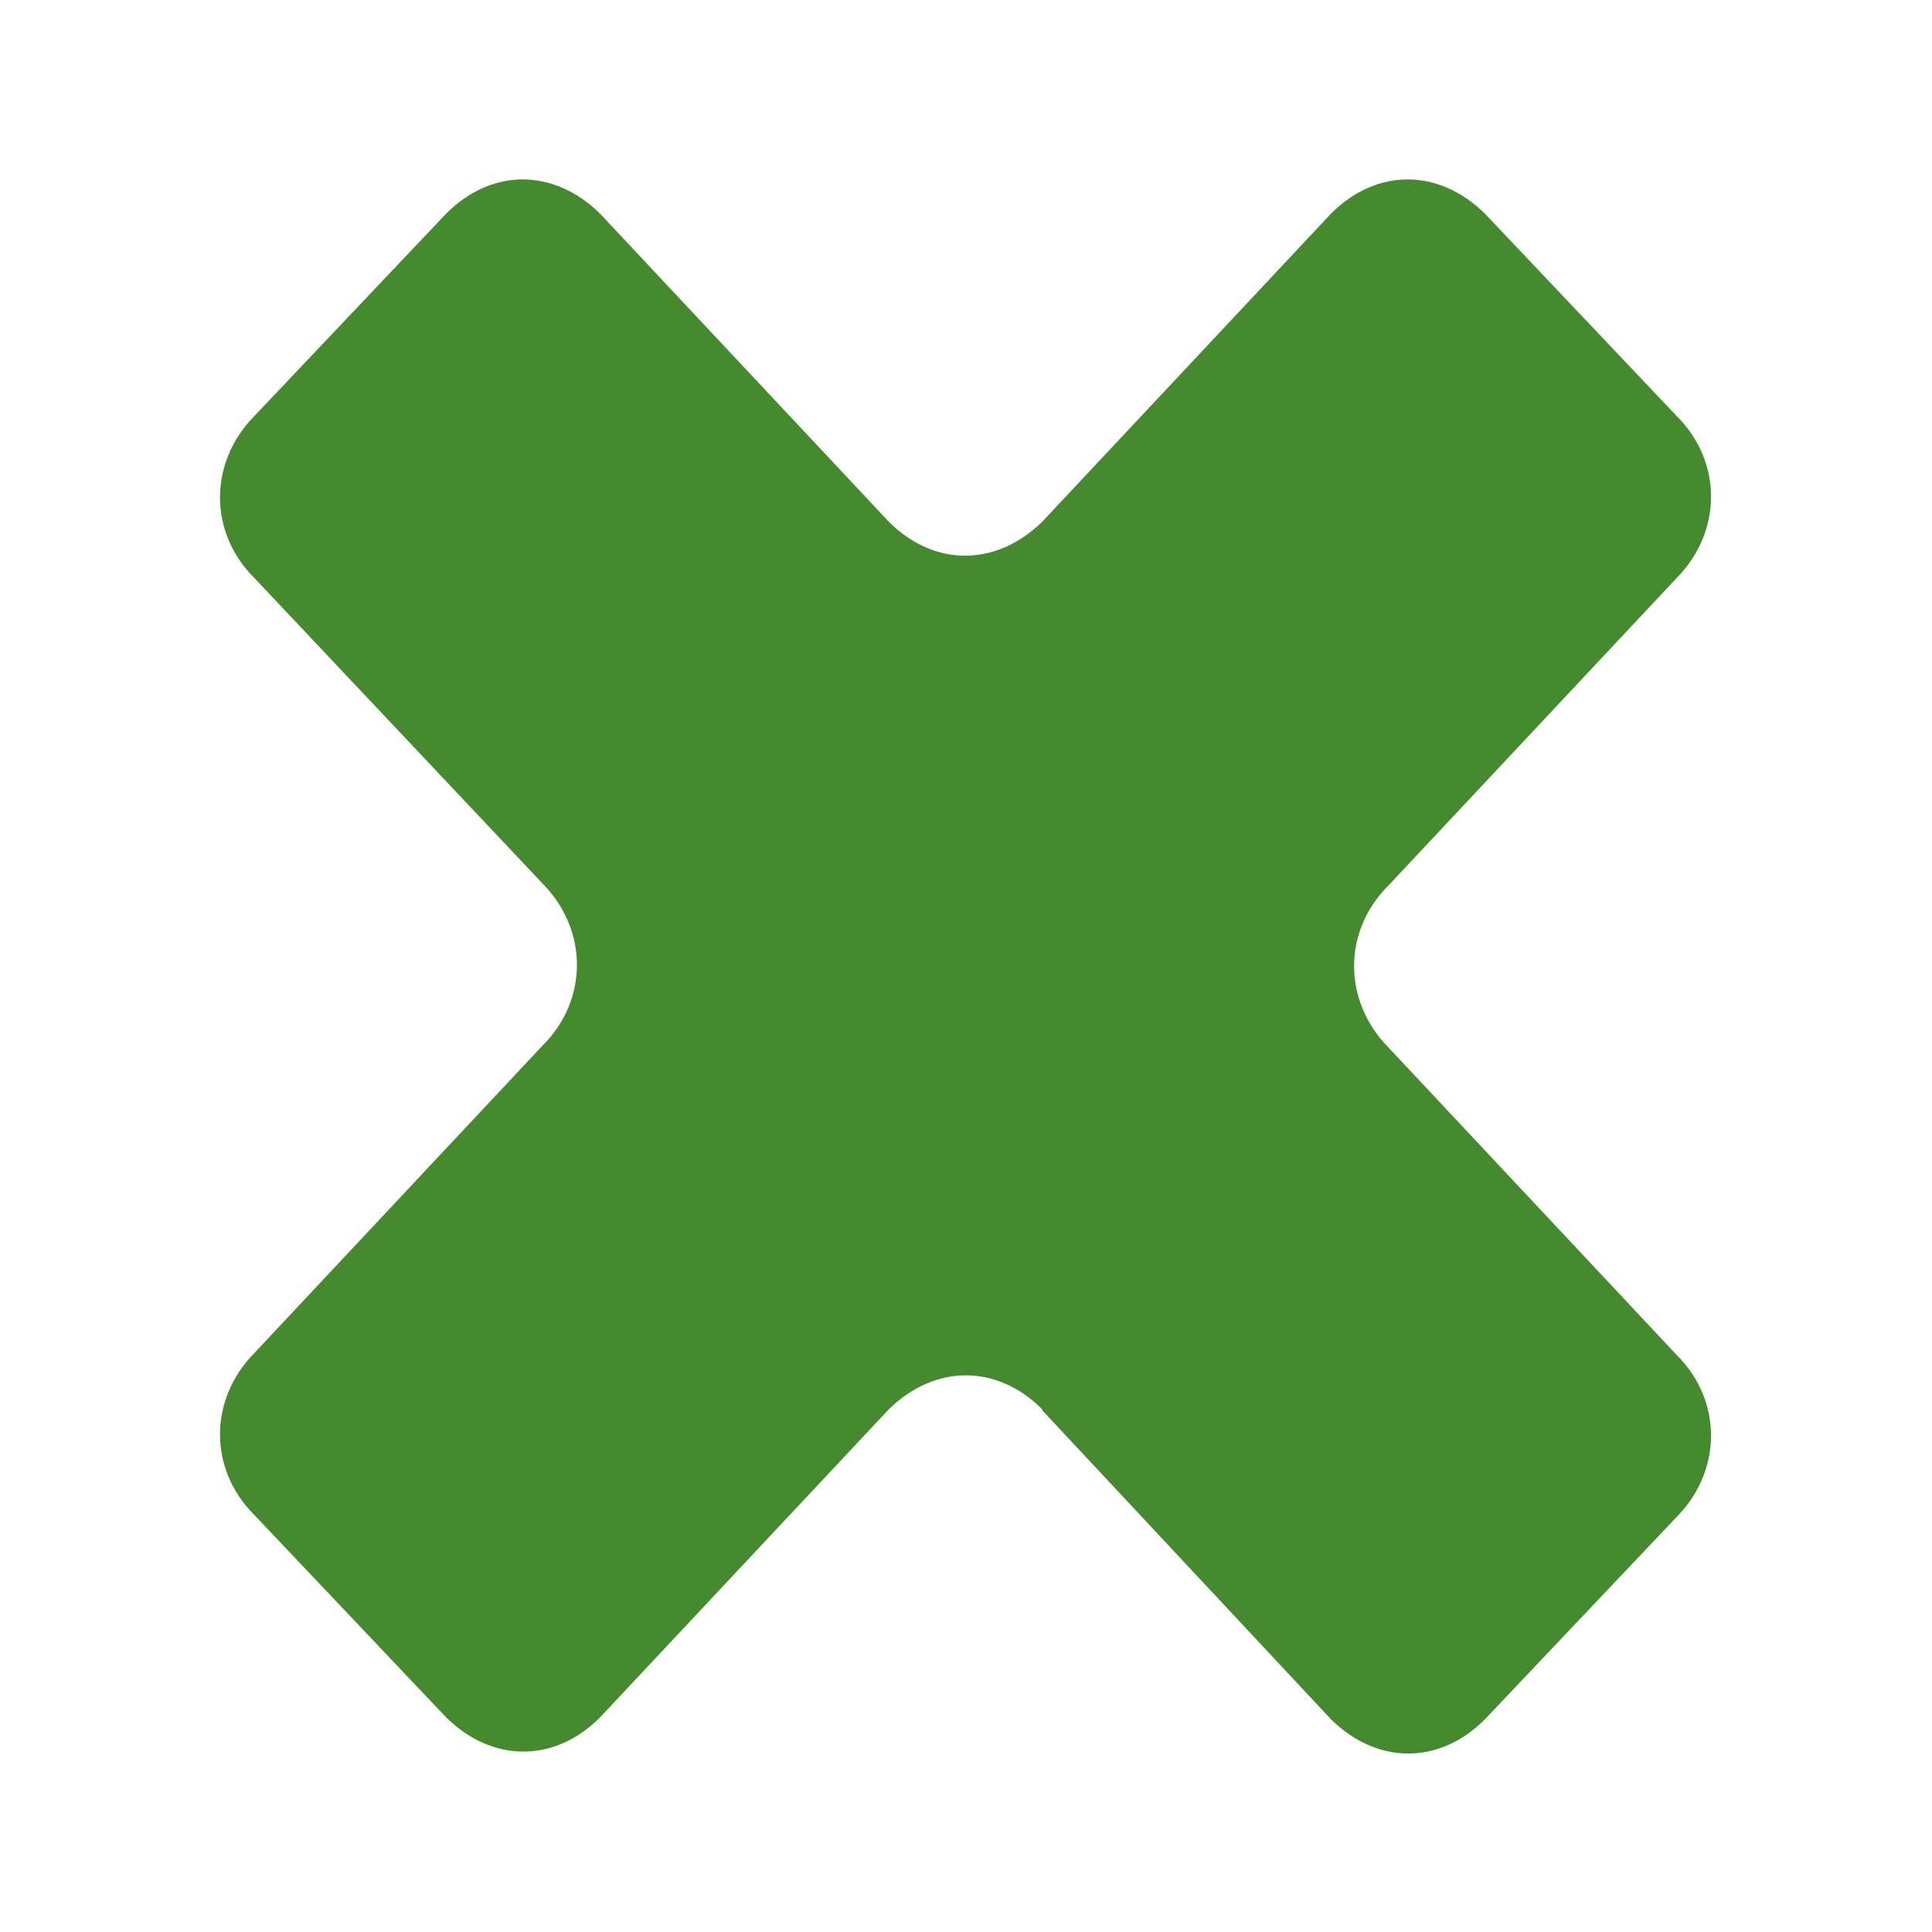<svg viewBox="0 0 200 200" version="1.1" xmlns="http://www.w3.org/2000/svg" id="Layer_1">
  
  <defs>
    <style>
      .st0 {
        fill: #468a2f;
        fill-rule: evenodd;
      }
    </style>
  </defs>
  <path d="M107.9,145.9c-4.7-4.7-11.1-4.7-15.9,0l-29.9,31.9c-4.7,4.7-11.1,4.7-15.9,0l-19.9-21c-4.7-4.7-4.7-11.9,0-16.7l29.9-31.9c4.7-4.7,4.7-11.9,0-16.7l-29.9-31.7c-4.7-4.7-4.7-11.9,0-16.7l19.9-21c4.7-4.7,11.1-4.7,15.9,0l29.9,31.9c4.7,4.7,11.1,4.7,15.9,0l29.9-31.9c4.7-4.7,11.1-4.7,15.9,0l19.9,21c4.7,4.7,4.7,11.9,0,16.7l-29.9,31.9c-4.7,4.7-4.7,11.9,0,16.7l29.9,31.9c4.7,4.7,4.7,11.9,0,16.7l-19.9,21c-4.7,4.7-11.1,4.7-15.9,0l-29.9-32h0Z" class="st0"></path>
</svg>